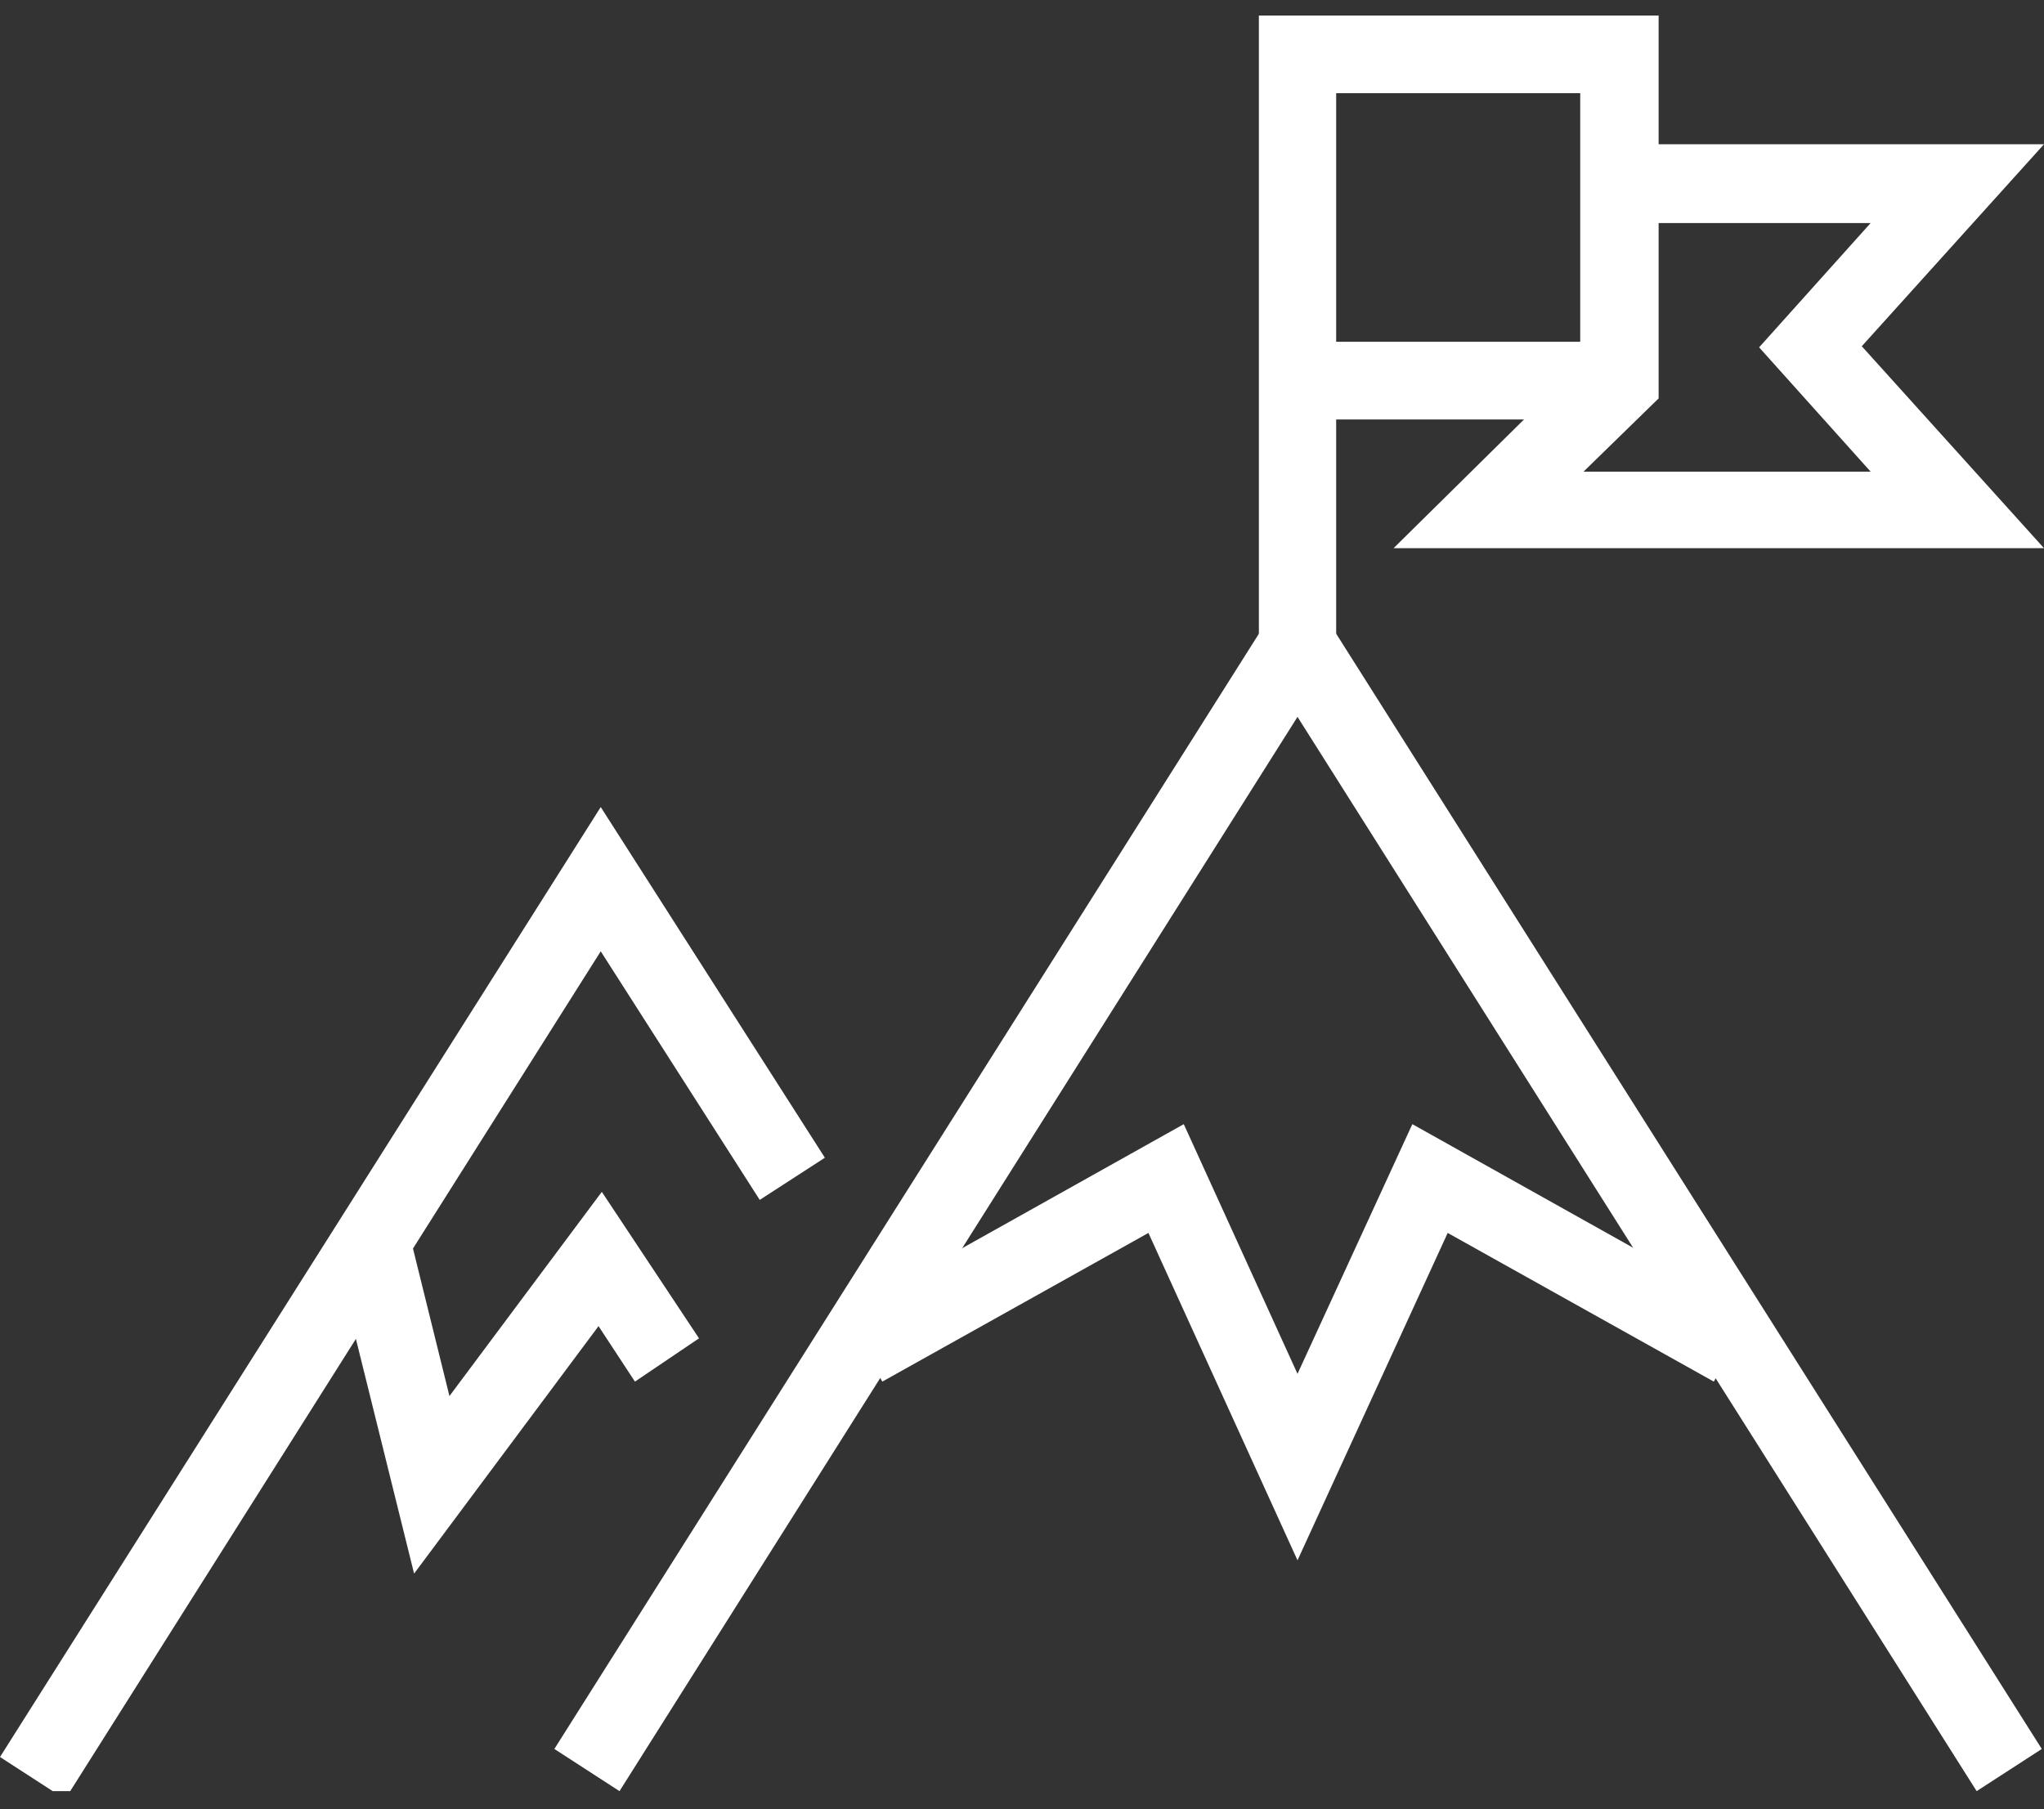 <svg width="61" height="54" viewBox="0 0 61 54" fill="none" xmlns="http://www.w3.org/2000/svg">
<rect x="0" y="0" width="61" height="54" fill="#333333" stroke="none"/>
<g clip-path="url(#clip0)">
<path d="M12.358 46.971L9.985 37.398L12.226 36.868L13.413 41.671L17.96 35.576L20.861 39.948L18.949 41.24L17.862 39.584L12.358 46.971Z" fill="white"/>
<path d="M39.876 19.311H37.569V0.463H49.499V4.306H61L55.562 10.335L61 16.363H41.589L47.159 10.865V2.782H39.876V19.311ZM47.258 14.078H55.826L52.498 10.368L55.826 6.658H49.499V11.892L47.258 14.078Z" fill="white"/>
<path d="M48.279 10.202H39.052V12.521H48.279V10.202Z" fill="white"/>
<path d="M38.722 46.574L34.273 36.802L26.331 41.24L25.21 39.22L35.328 33.555L38.722 41.008L42.149 33.555L52.267 39.22L51.146 41.24L43.204 36.802L38.722 46.574Z" fill="white"/>
<path d="M58.99 53.464L38.722 21.398L18.488 53.464L16.544 52.205L38.722 17.092L60.934 52.205L58.99 53.464Z" fill="white"/>
<path d="M1.944 53.704L0 52.445L17.928 24.09L24.617 34.557L22.673 35.816L17.928 28.396L1.944 53.704Z" fill="white"/>
</g>
<defs>
<clipPath id="clip0">
<rect width="61" height="53" fill="white" transform="translate(0 0.463)"/>
</clipPath>
</defs>
</svg>
